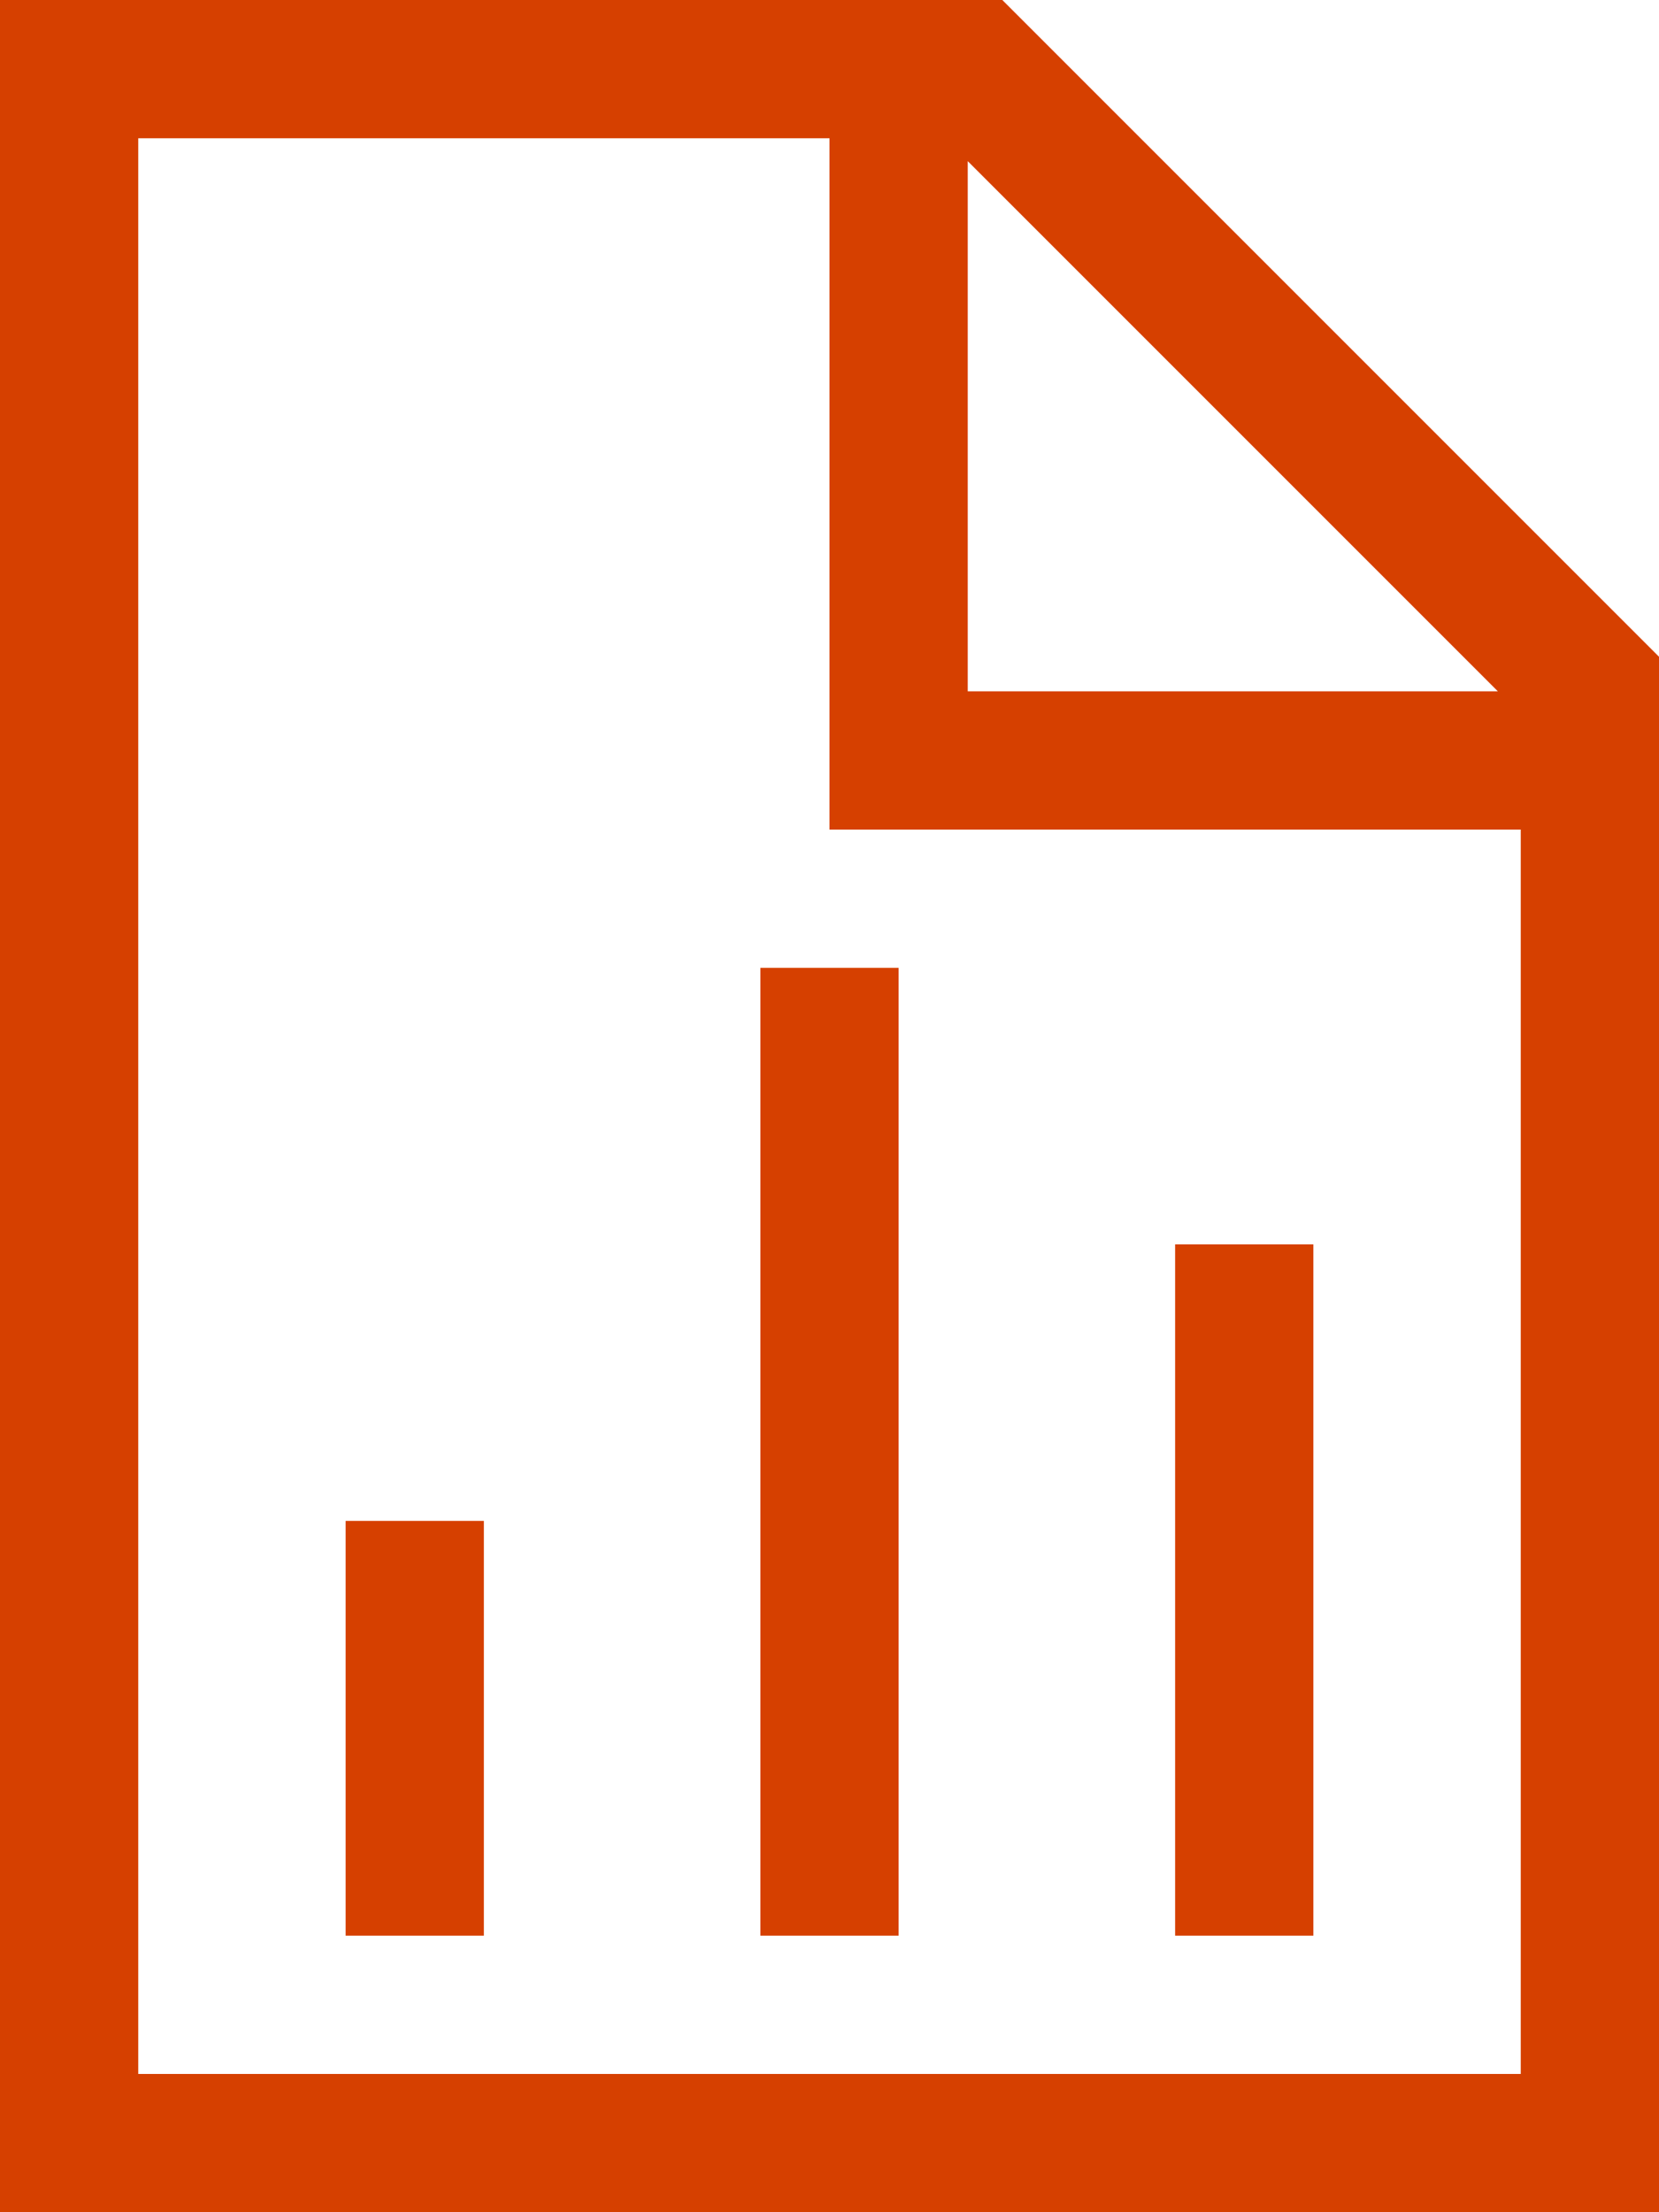 <?xml version="1.0" encoding="UTF-8"?>
<svg xmlns="http://www.w3.org/2000/svg" xml:space="preserve" x="0" y="0" version="1.1" viewBox="0 0 384 512"><path fill="#D64000" d="M352 480H32V32h160v160h160zM224 37.3 346.7 160H224zM232 0H0v512h384V152zm-24 240v-16h-32v224h32V240m96 64v-16h-32v160h32V304m-192 64v-16H80v96h32v-80" style="fill: #d64000;"/></svg>
